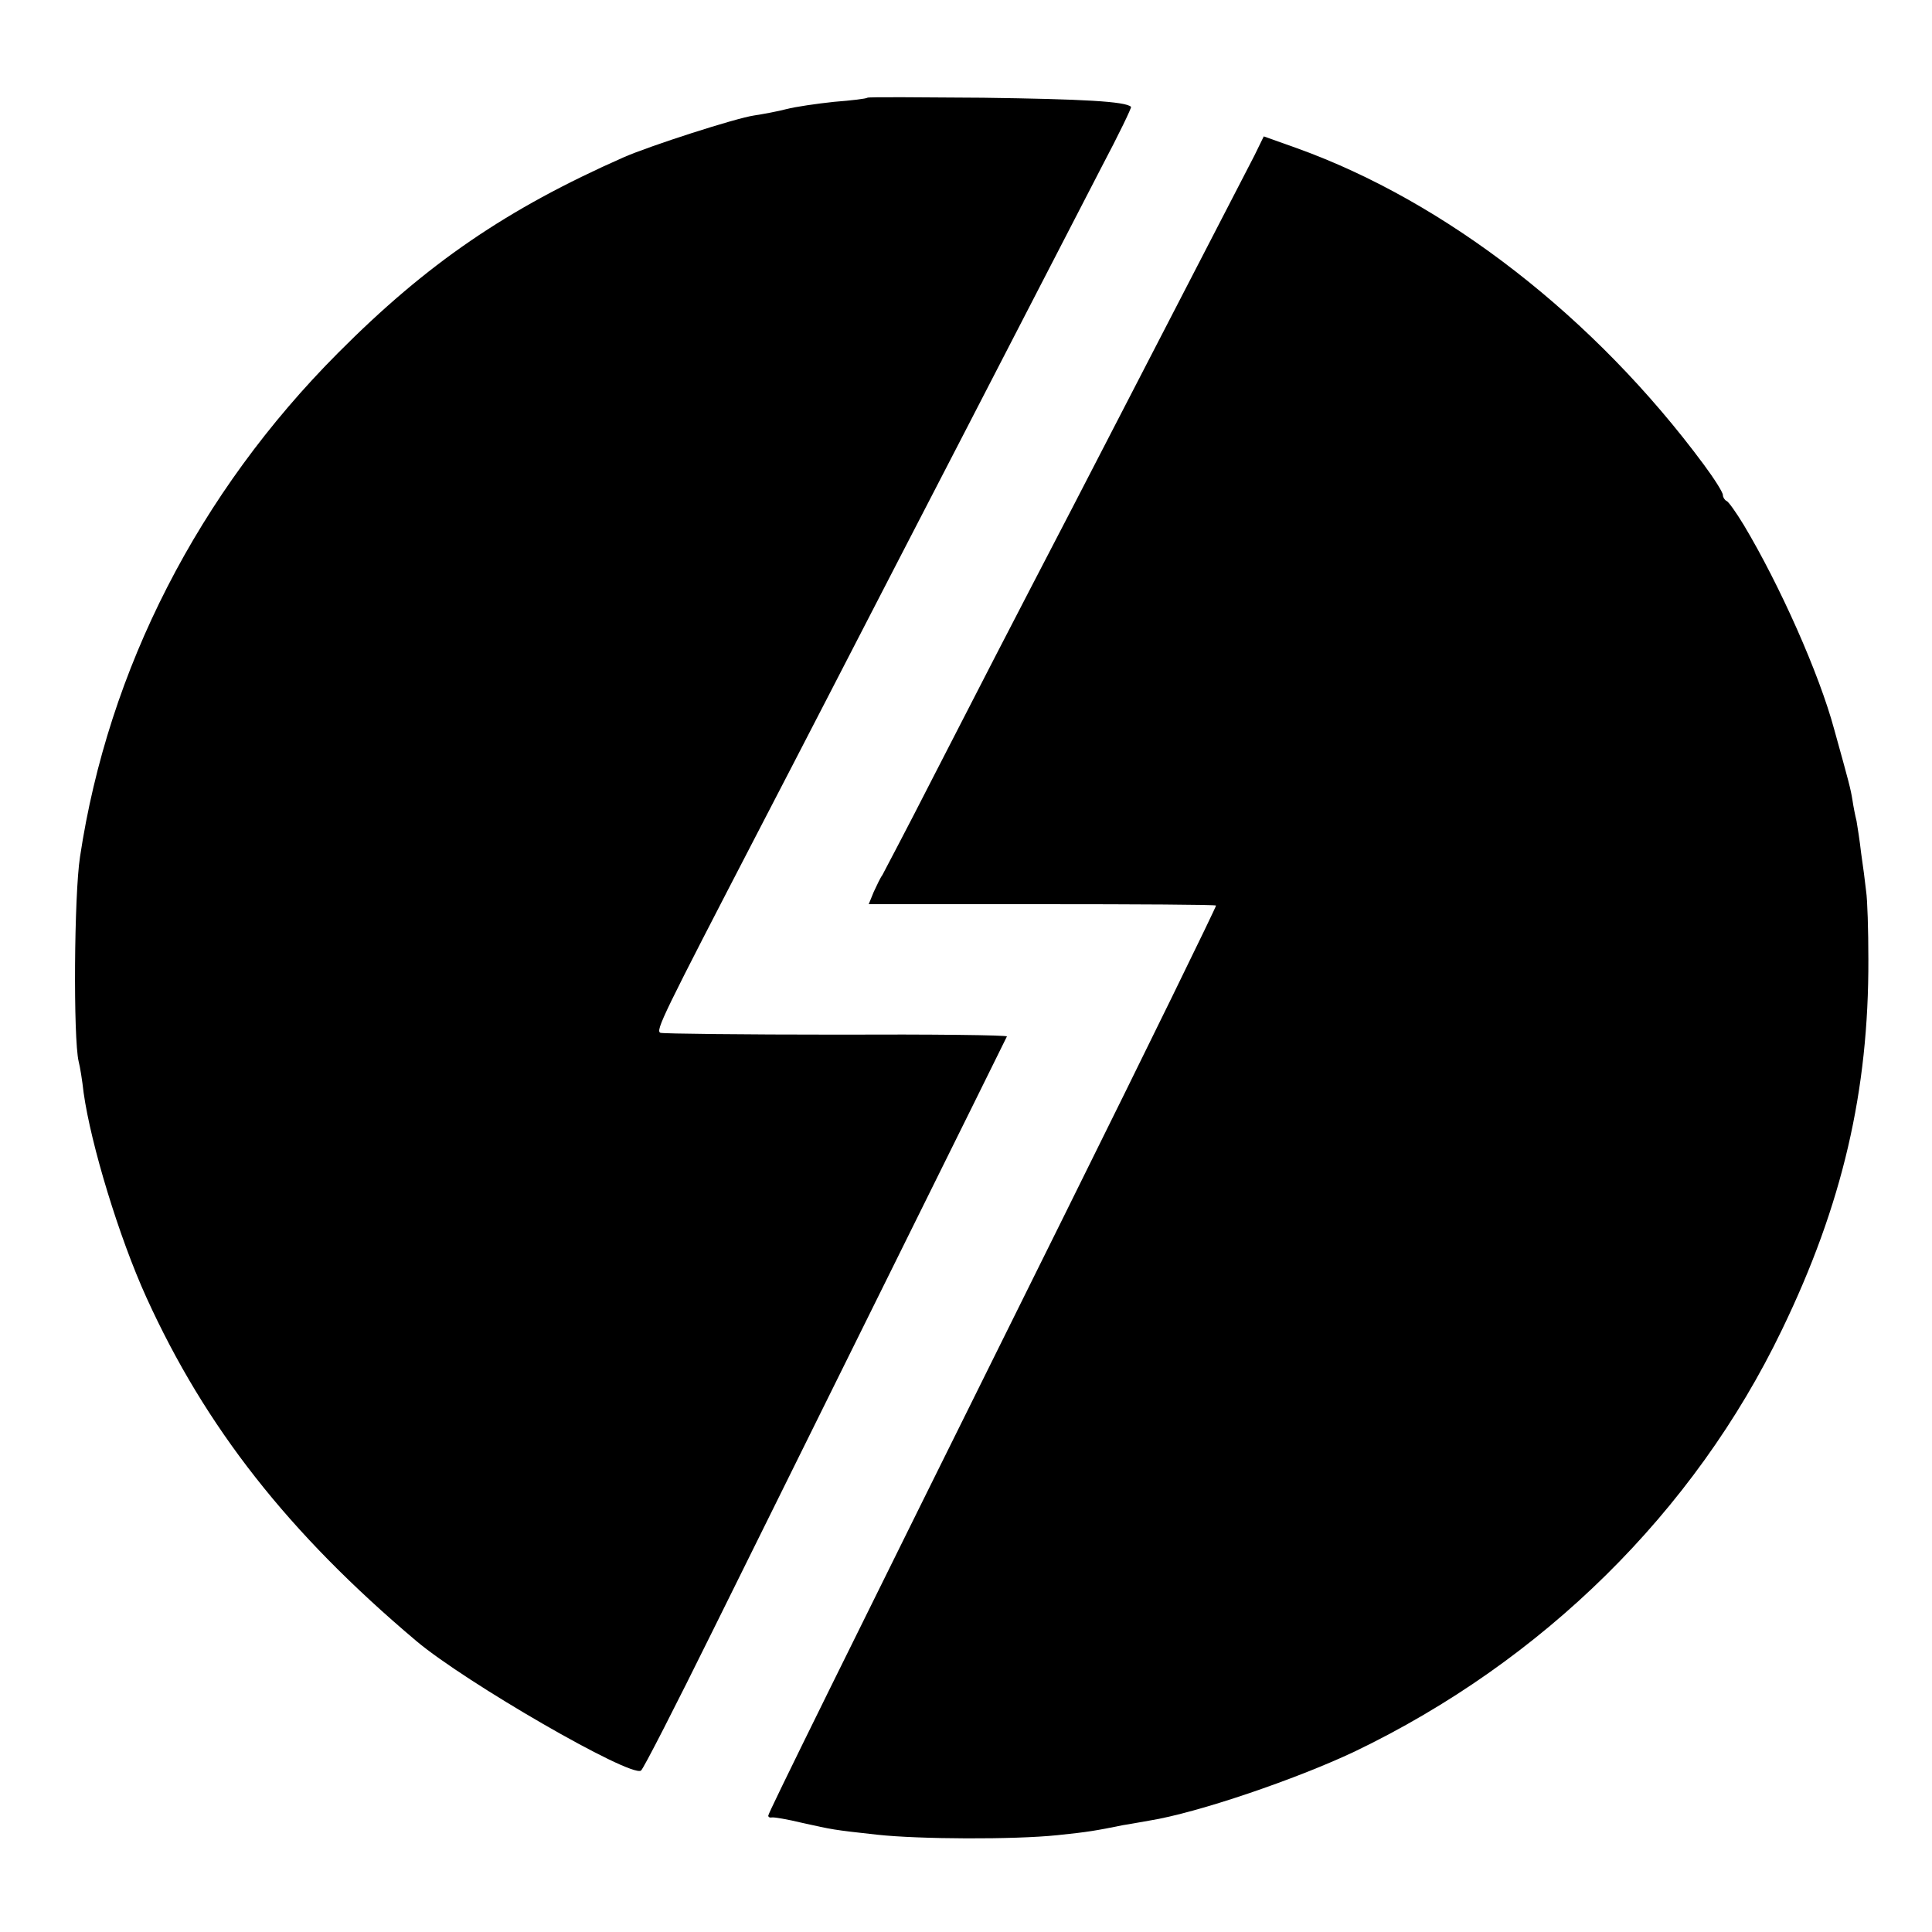 <?xml version="1.0" standalone="no"?>
<!DOCTYPE svg PUBLIC "-//W3C//DTD SVG 20010904//EN"
 "http://www.w3.org/TR/2001/REC-SVG-20010904/DTD/svg10.dtd">
<svg version="1.0" xmlns="http://www.w3.org/2000/svg"
 width="425pt" height="425pt" viewBox="0 0 425 425"
 preserveAspectRatio="xMidYMid meet">
<g transform="translate(0,425) scale(0.1,-0.1)"
fill="#000000" stroke="none">
<path d="M1908 4035 c-2 -2 -34 -6 -73 -9 -38 -4 -86 -11 -105 -16 -19 -5 -51
-11 -71 -14 -41 -6 -230 -67 -287 -92 -258 -114 -433 -234 -628 -430 -307
-308 -506 -696 -568 -1109 -13 -84 -15 -399 -3 -450 3 -11 8 -42 11 -69 16
-114 78 -318 138 -450 130 -286 313 -519 594 -756 108 -91 470 -300 494 -285
5 3 76 142 158 308 186 376 644 1300 647 1307 2 3 -166 5 -373 4 -208 0 -382
2 -389 4 -12 4 5 38 217 447 91 175 211 408 305 590 43 83 110 213 150 290 90
175 212 410 299 579 37 70 66 130 64 131 -12 12 -107 17 -325 20 -139 1 -253
2 -255 0z"/>
<path d="M2759 3907 c-44 -85 -266 -515 -399 -772 -143 -275 -211 -407 -310
-600 -56 -110 -106 -204 -109 -210 -4 -5 -12 -22 -19 -37 l-11 -27 380 0 c210
0 382 -1 384 -3 1 -2 -148 -307 -332 -678 -506 -1020 -653 -1318 -653 -1324 0
-3 3 -5 8 -4 4 1 34 -4 67 -12 68 -15 65 -15 165 -26 92 -10 300 -11 396 -1
68 7 85 10 144 22 14 2 40 7 58 10 106 17 323 91 452 152 414 199 747 527 940
928 133 275 191 525 190 815 0 63 -2 131 -5 150 -2 19 -7 57 -11 84 -3 27 -8
58 -10 70 -3 12 -7 32 -9 46 -4 25 -8 40 -40 155 -33 123 -120 318 -199 450
-17 28 -34 52 -38 53 -4 2 -8 8 -8 13 0 6 -19 36 -42 67 -240 324 -567 578
-895 696 l-73 26 -21 -43z"/>
</g>
</svg>
